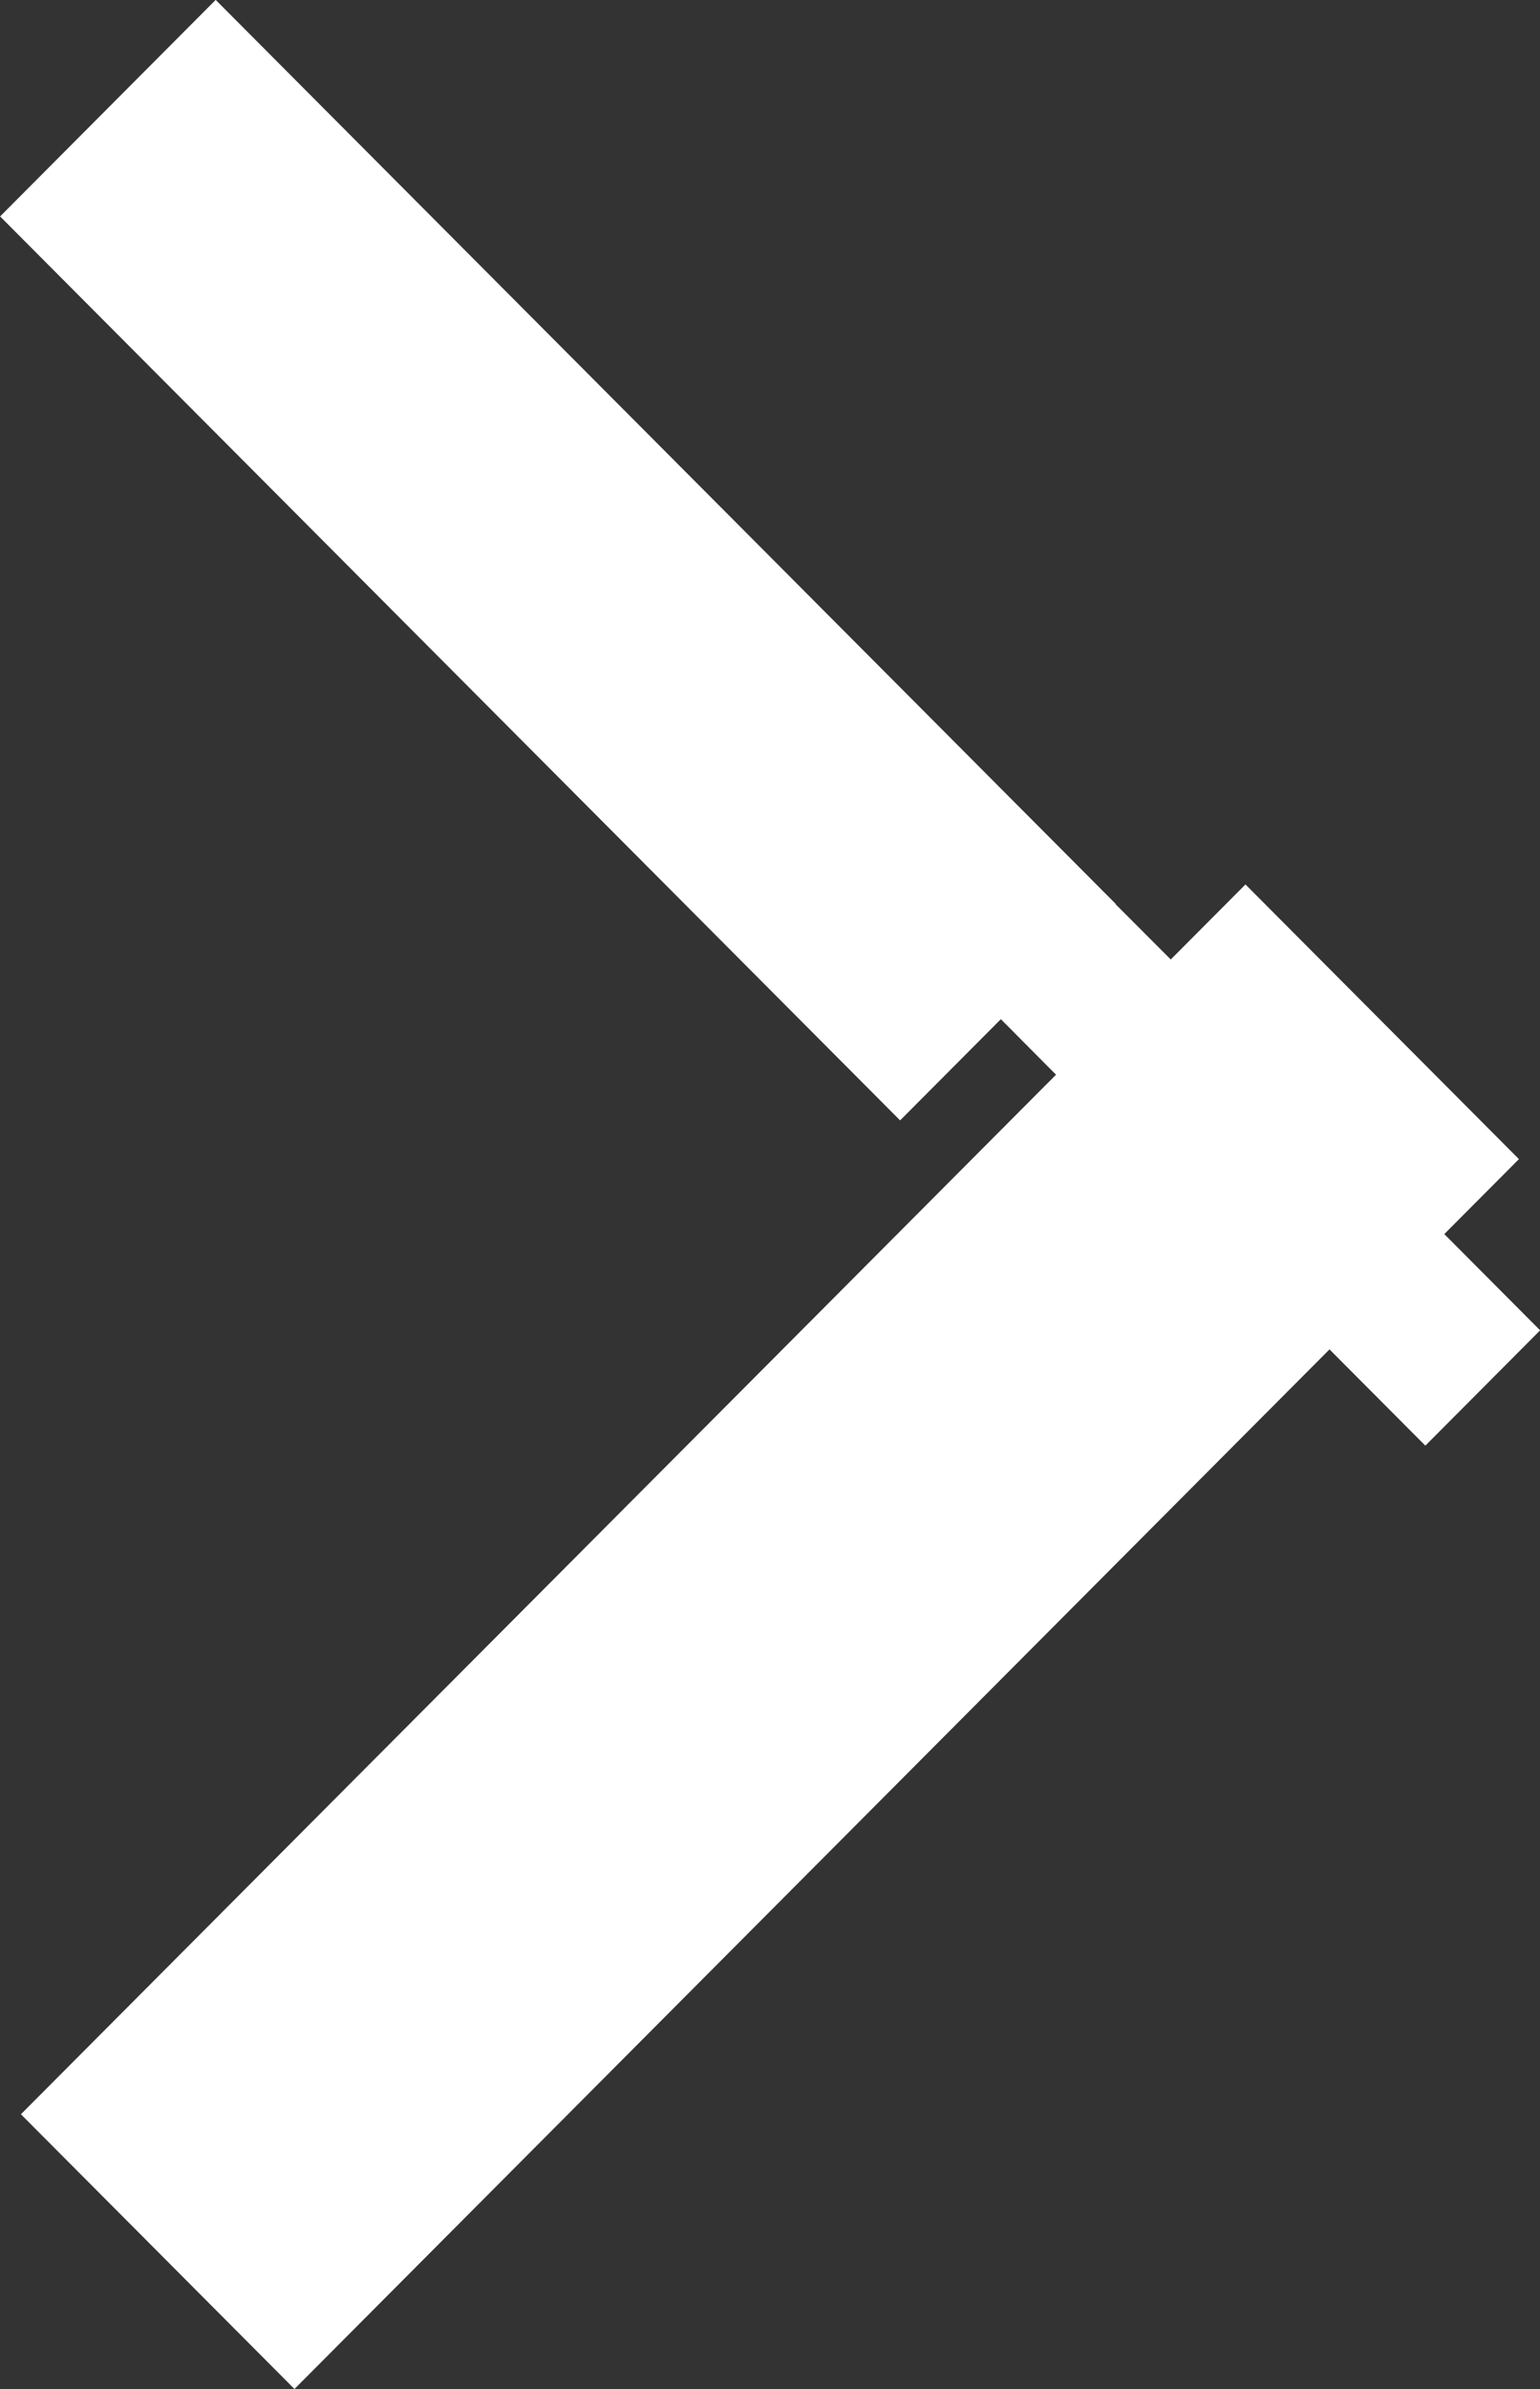 <?xml version="1.0" encoding="UTF-8"?> <svg xmlns="http://www.w3.org/2000/svg" width="60" height="93" viewBox="0 0 60 93" fill="none"><rect x="0" y="0" width="60" height="93" fill="#333333" stroke="none"/><g clip-path="url(#clip0_466_2)"><path d="M48.527 34.428L45.619 37.346L0.815 82.305L11.473 93L59.179 45.123L48.522 34.428H48.527ZM50.892 44.84C50.892 45.973 49.974 46.894 48.845 46.894C47.717 46.894 46.799 45.978 46.799 44.84C46.799 43.703 47.717 42.787 48.845 42.787C49.974 42.787 50.892 43.708 50.892 44.84Z" fill="white"></path><path d="M8.403 -0.004L0.004 8.425L35.069 43.615L43.467 35.186L8.403 -0.004Z" fill="white"></path><path d="M56.272 48.047L45.614 37.351L43.46 35.195L24.299 15.961L19.832 20.444L38.998 39.678L41.147 41.84L51.804 52.535L55.533 56.277L60.005 51.788L56.277 48.047H56.272Z" fill="white"></path></g><defs><clipPath id="clip0_466_2"><rect width="60" height="93" fill="white"></rect></clipPath></defs></svg> 